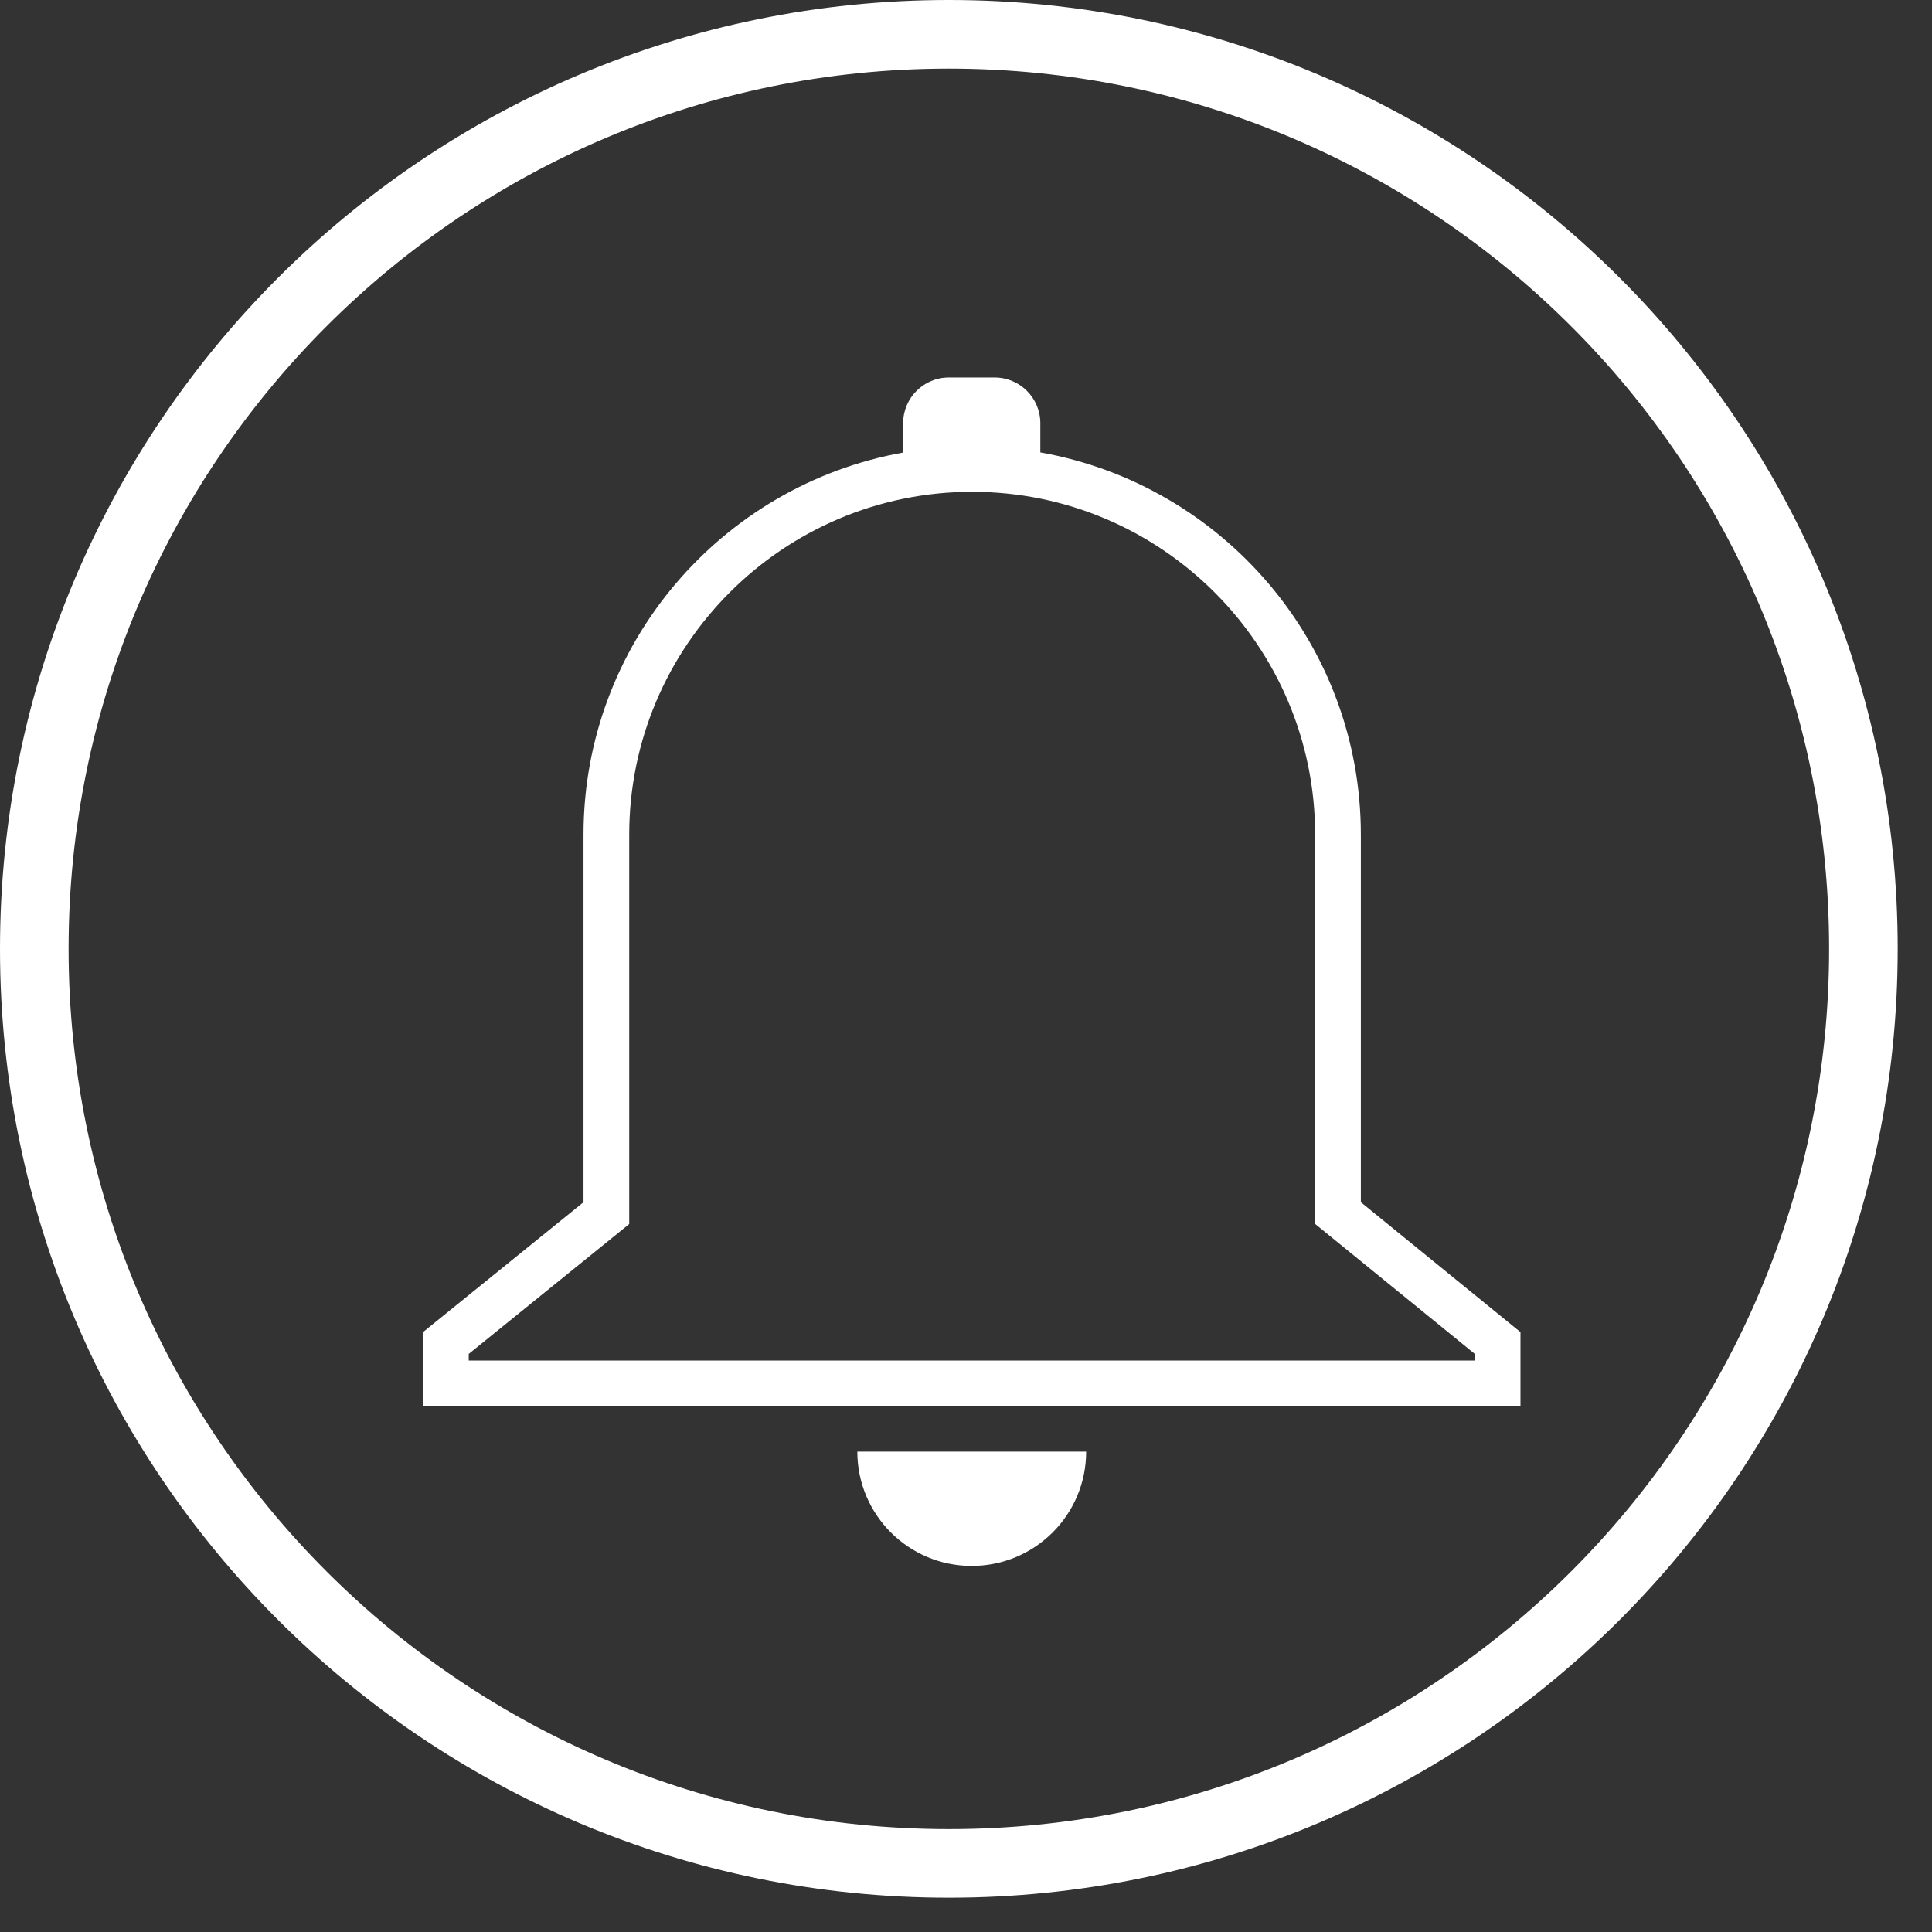 <svg 
 xmlns="http://www.w3.org/2000/svg"
 xmlns:xlink="http://www.w3.org/1999/xlink"
 width="84.5px" height="84.5px">
<rect width="100%" height="100%" fill="#333333" stroke="none"/>
<path fill-rule="evenodd"  stroke="rgb(255, 255, 255)" stroke-width="3px" stroke-linecap="butt" stroke-linejoin="miter" fill="none"
 d="M41.500,1.500 C63.591,1.500 81.500,19.409 81.500,41.500 C81.500,63.591 63.591,81.500 41.500,81.500 C19.409,81.500 1.500,63.591 1.500,41.500 C1.500,19.409 19.409,1.500 41.500,1.500 Z"/>
<path fill-rule="evenodd"  fill="rgb(255, 255, 255)"
 d="M18.501,61.505 C18.501,61.505 18.501,58.263 18.501,58.263 C18.501,58.263 25.521,52.581 25.521,52.581 C25.521,52.581 25.521,36.510 25.521,36.510 C25.521,28.155 31.554,21.221 39.501,19.793 C39.501,19.793 39.501,18.510 39.501,18.510 C39.501,17.405 40.396,16.510 41.501,16.510 C41.501,16.510 43.501,16.510 43.501,16.510 C44.604,16.510 45.501,17.405 45.501,18.510 C45.501,18.510 45.501,19.787 45.501,19.787 C53.464,21.199 59.520,28.141 59.520,36.510 C59.520,36.510 59.520,52.581 59.520,52.581 C59.520,52.581 66.501,58.263 66.501,58.263 C66.501,58.263 66.501,61.505 66.501,61.505 C66.501,61.505 18.501,61.505 18.501,61.505 ZM64.501,59.214 C64.501,59.214 58.257,54.132 58.257,54.132 C58.257,54.132 57.520,53.532 57.520,53.532 C57.520,53.532 57.520,52.581 57.520,52.581 C57.520,52.581 57.520,36.510 57.520,36.510 C57.520,28.238 50.790,21.510 42.520,21.510 C34.249,21.510 27.520,28.238 27.520,36.510 C27.520,36.510 27.520,52.581 27.520,52.581 C27.520,52.581 27.520,53.535 27.520,53.535 C27.520,53.535 26.778,54.136 26.778,54.136 C26.778,54.136 20.501,59.217 20.501,59.217 C20.501,59.217 20.501,59.505 20.501,59.505 C20.501,59.505 64.501,59.505 64.501,59.505 C64.501,59.505 64.501,59.214 64.501,59.214 ZM42.499,68.489 C39.739,68.489 37.499,66.253 37.497,63.489 C37.497,63.489 47.505,63.489 47.505,63.489 C47.505,66.253 45.263,68.489 42.499,68.489 Z"/>
</svg>